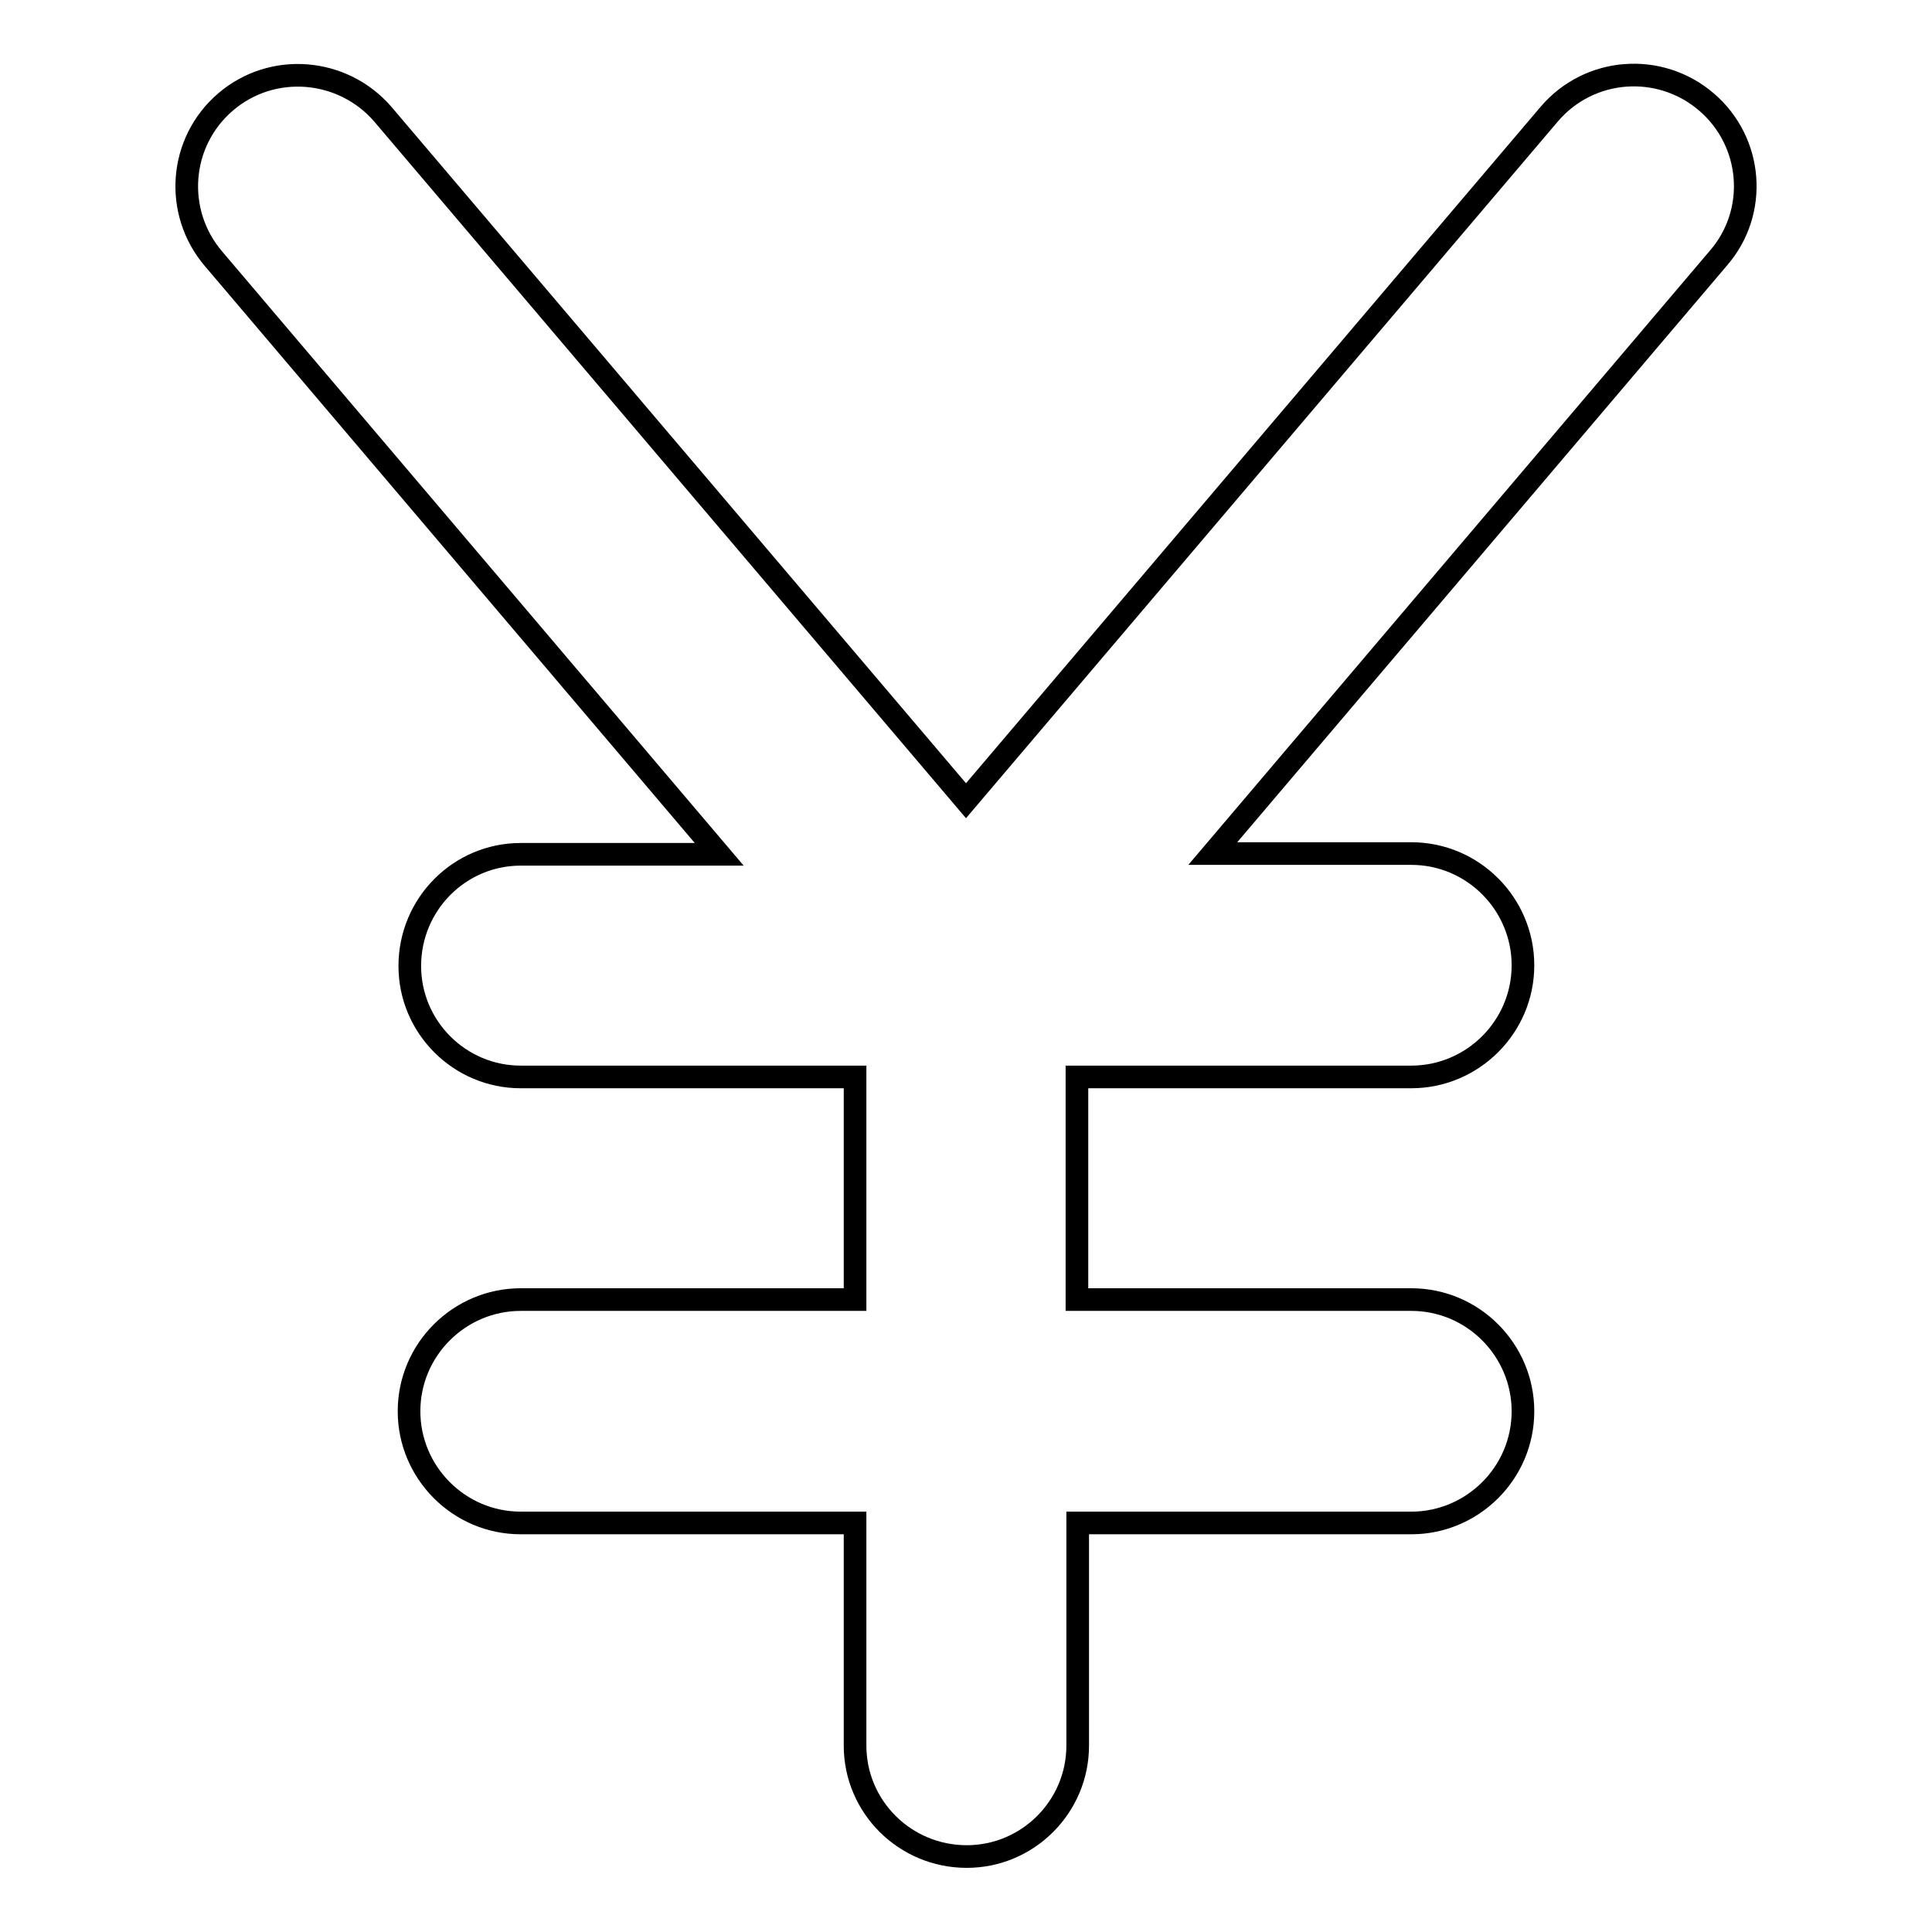 <?xml version="1.0" encoding="utf-8"?>
<!-- Svg Vector Icons : http://www.onlinewebfonts.com/icon -->
<!DOCTYPE svg PUBLIC "-//W3C//DTD SVG 1.1//EN" "http://www.w3.org/Graphics/SVG/1.1/DTD/svg11.dtd">
<svg version="1.1" xmlns="http://www.w3.org/2000/svg" xmlns:xlink="http://www.w3.org/1999/xlink" x="0px" y="0px" viewBox="0 0 256 256" enable-background="new 0 0 256 256" xml:space="preserve">
<g> <path stroke-width="3" fill-opacity="0" stroke="#000000"  d="M226.1,13.5c-6.2-5.3-15.5-4.6-20.8,1.6c0,0,0,0,0,0l-77.3,91l-77.3-91C45.4,9,36.1,8.2,29.9,13.5 c-6.2,5.3-6.9,14.6-1.6,20.8l67,78.9H69c-8.1,0-14.7,6.6-14.7,14.8c0,8.1,6.6,14.7,14.7,14.7h44.3v29.5H69 c-8.1,0-14.8,6.6-14.8,14.8c0,8.1,6.6,14.8,14.8,14.8h44.3v29.5c0,8.1,6.6,14.7,14.8,14.7c8.1,0,14.7-6.6,14.7-14.7v-29.5H187 c8.1,0,14.8-6.6,14.8-14.8c0-8.1-6.6-14.8-14.8-14.8h-44.3v-29.5H187c8.1,0,14.8-6.6,14.8-14.8c0-8.1-6.6-14.8-14.8-14.8h-26.3 l67-78.9C233,28.1,232.3,18.8,226.1,13.5C226.1,13.5,226.1,13.5,226.1,13.5L226.1,13.5z"/></g>
</svg>